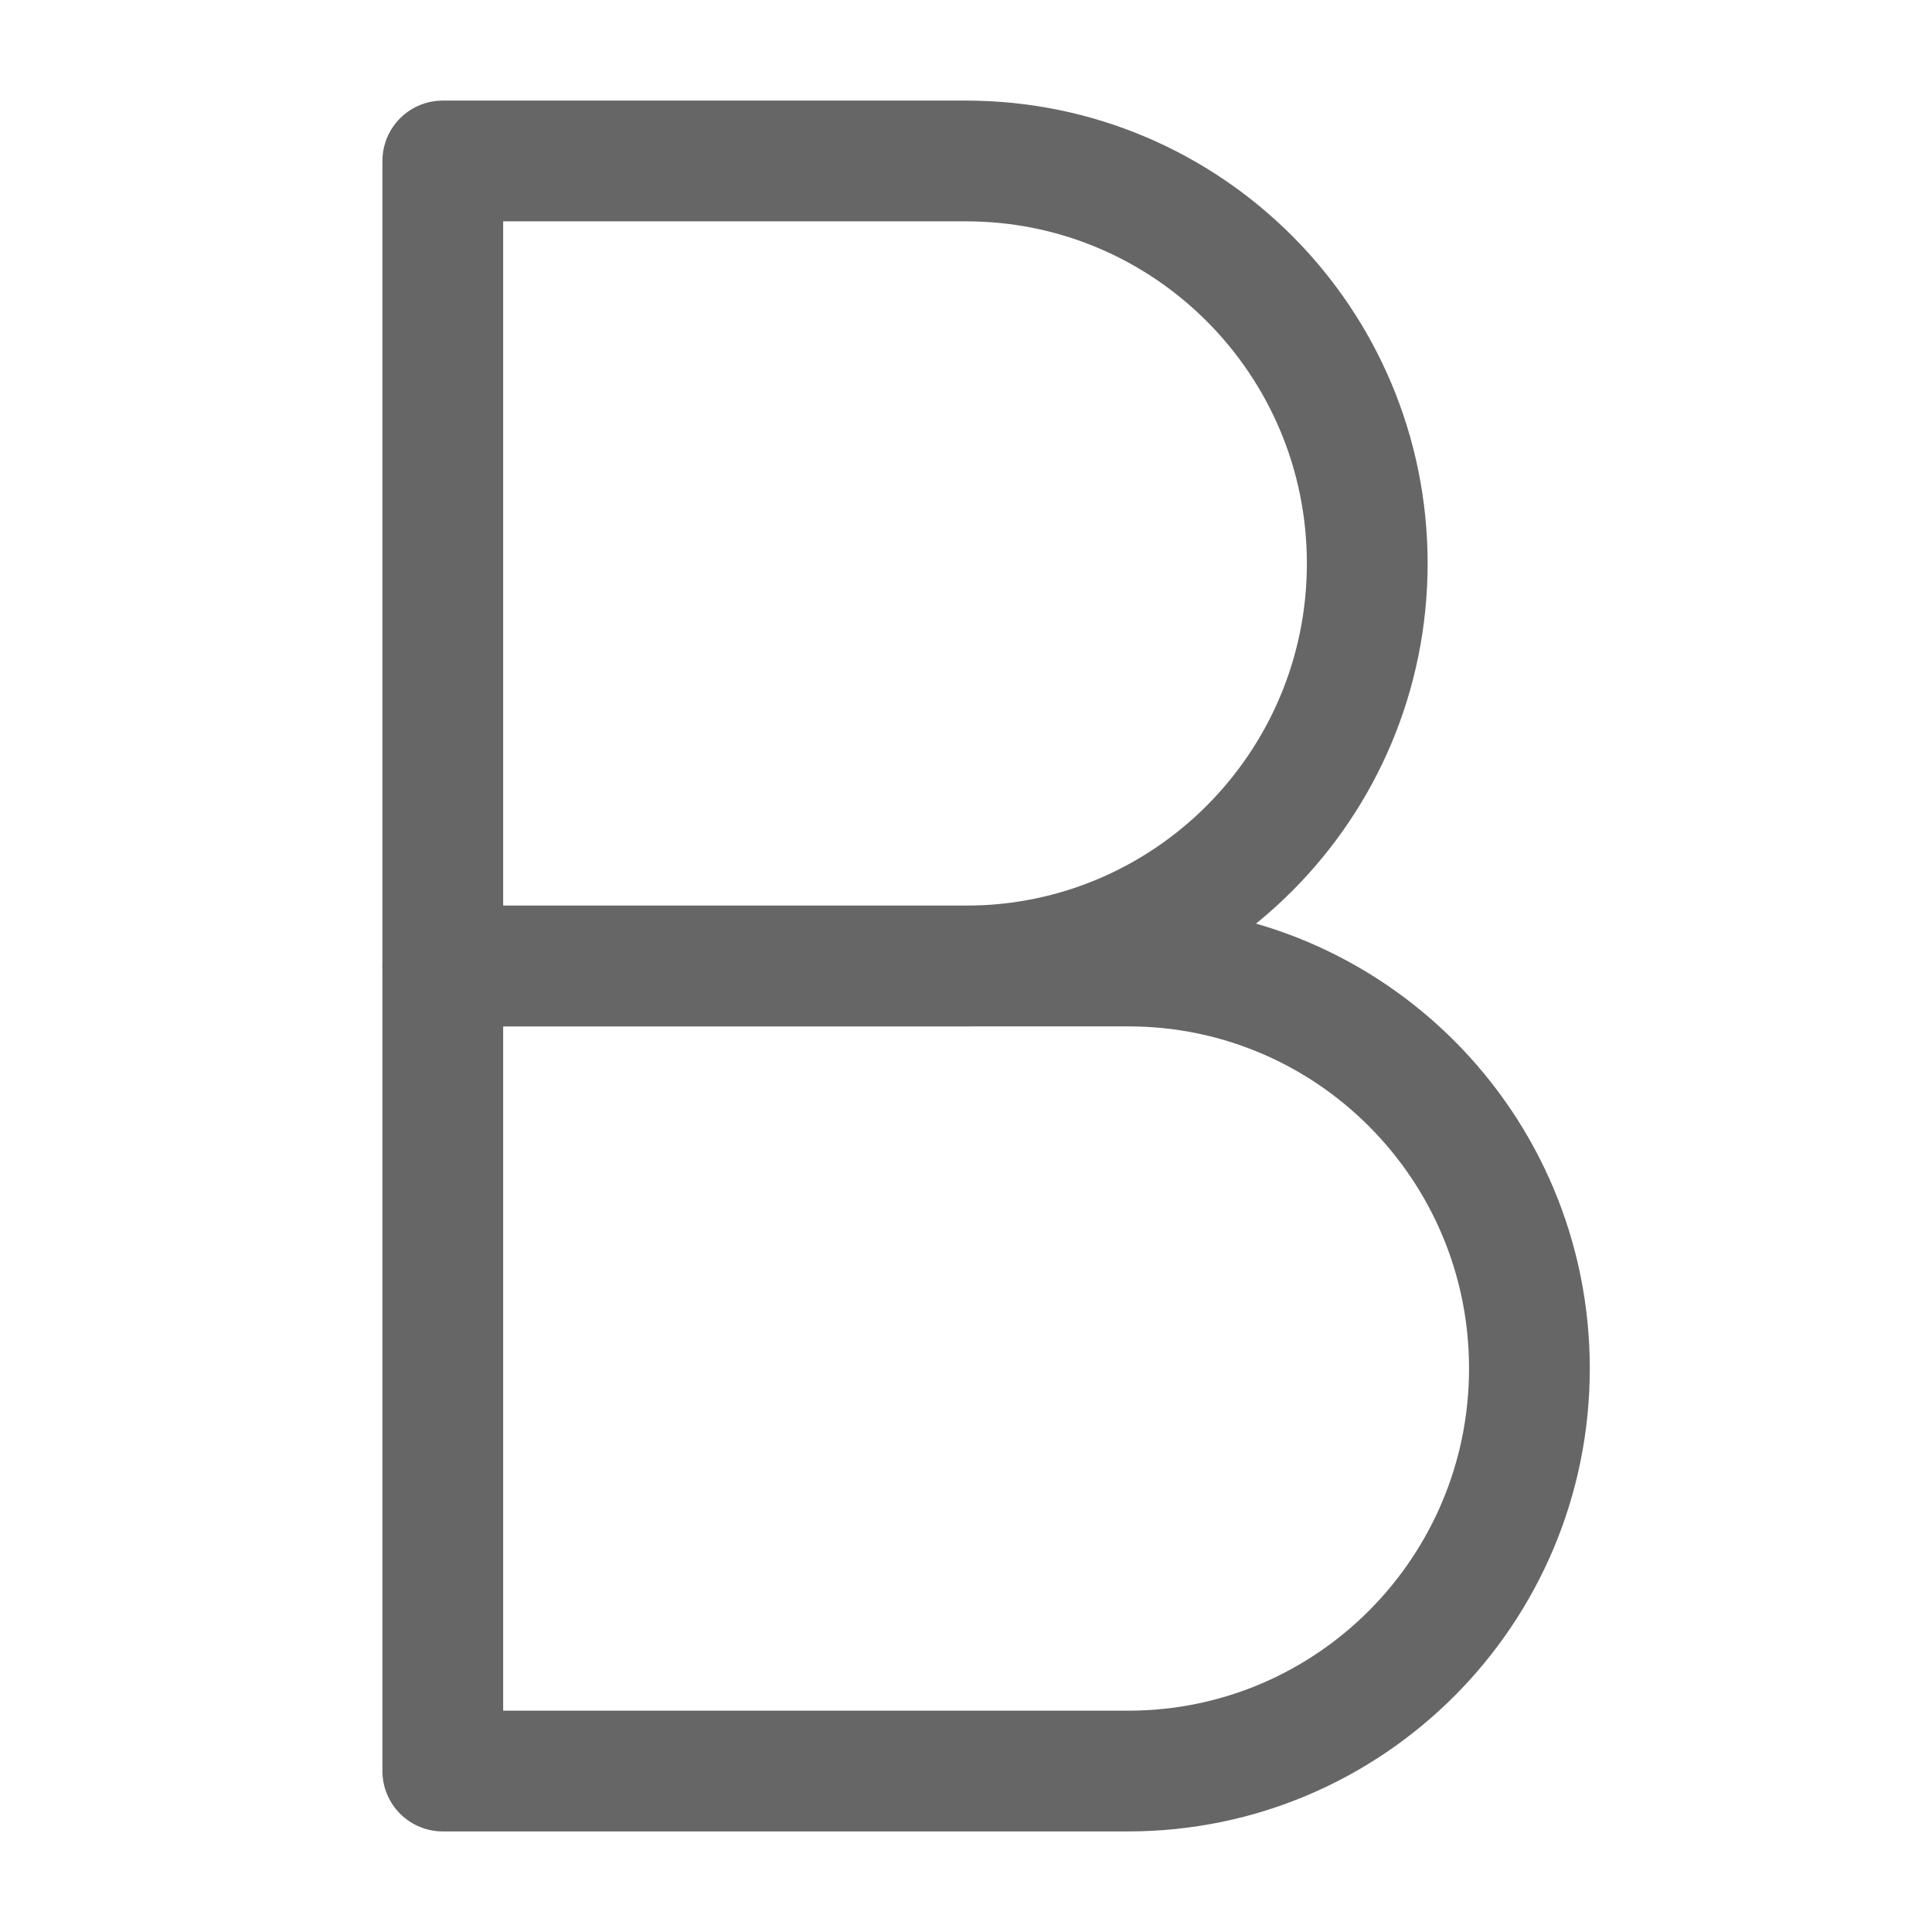 <svg width="16" height="16" viewBox="0 0 16 16" fill="none" xmlns="http://www.w3.org/2000/svg">
<path fill-rule="evenodd" clip-rule="evenodd" d="M8 8C9.835 8 11.323 6.507 11.323 4.666C11.323 2.825 9.835 1.333 8 1.333H3.667V8H8Z" stroke="#666666" stroke-linecap="round" stroke-linejoin="round"/>
<path fill-rule="evenodd" clip-rule="evenodd" d="M9.344 14.667C11.179 14.667 12.666 13.174 12.666 11.333C12.666 9.492 11.179 8 9.344 8H3.667V14.667H9.344Z" stroke="#666666" stroke-linecap="round" stroke-linejoin="round"/>
</svg>
